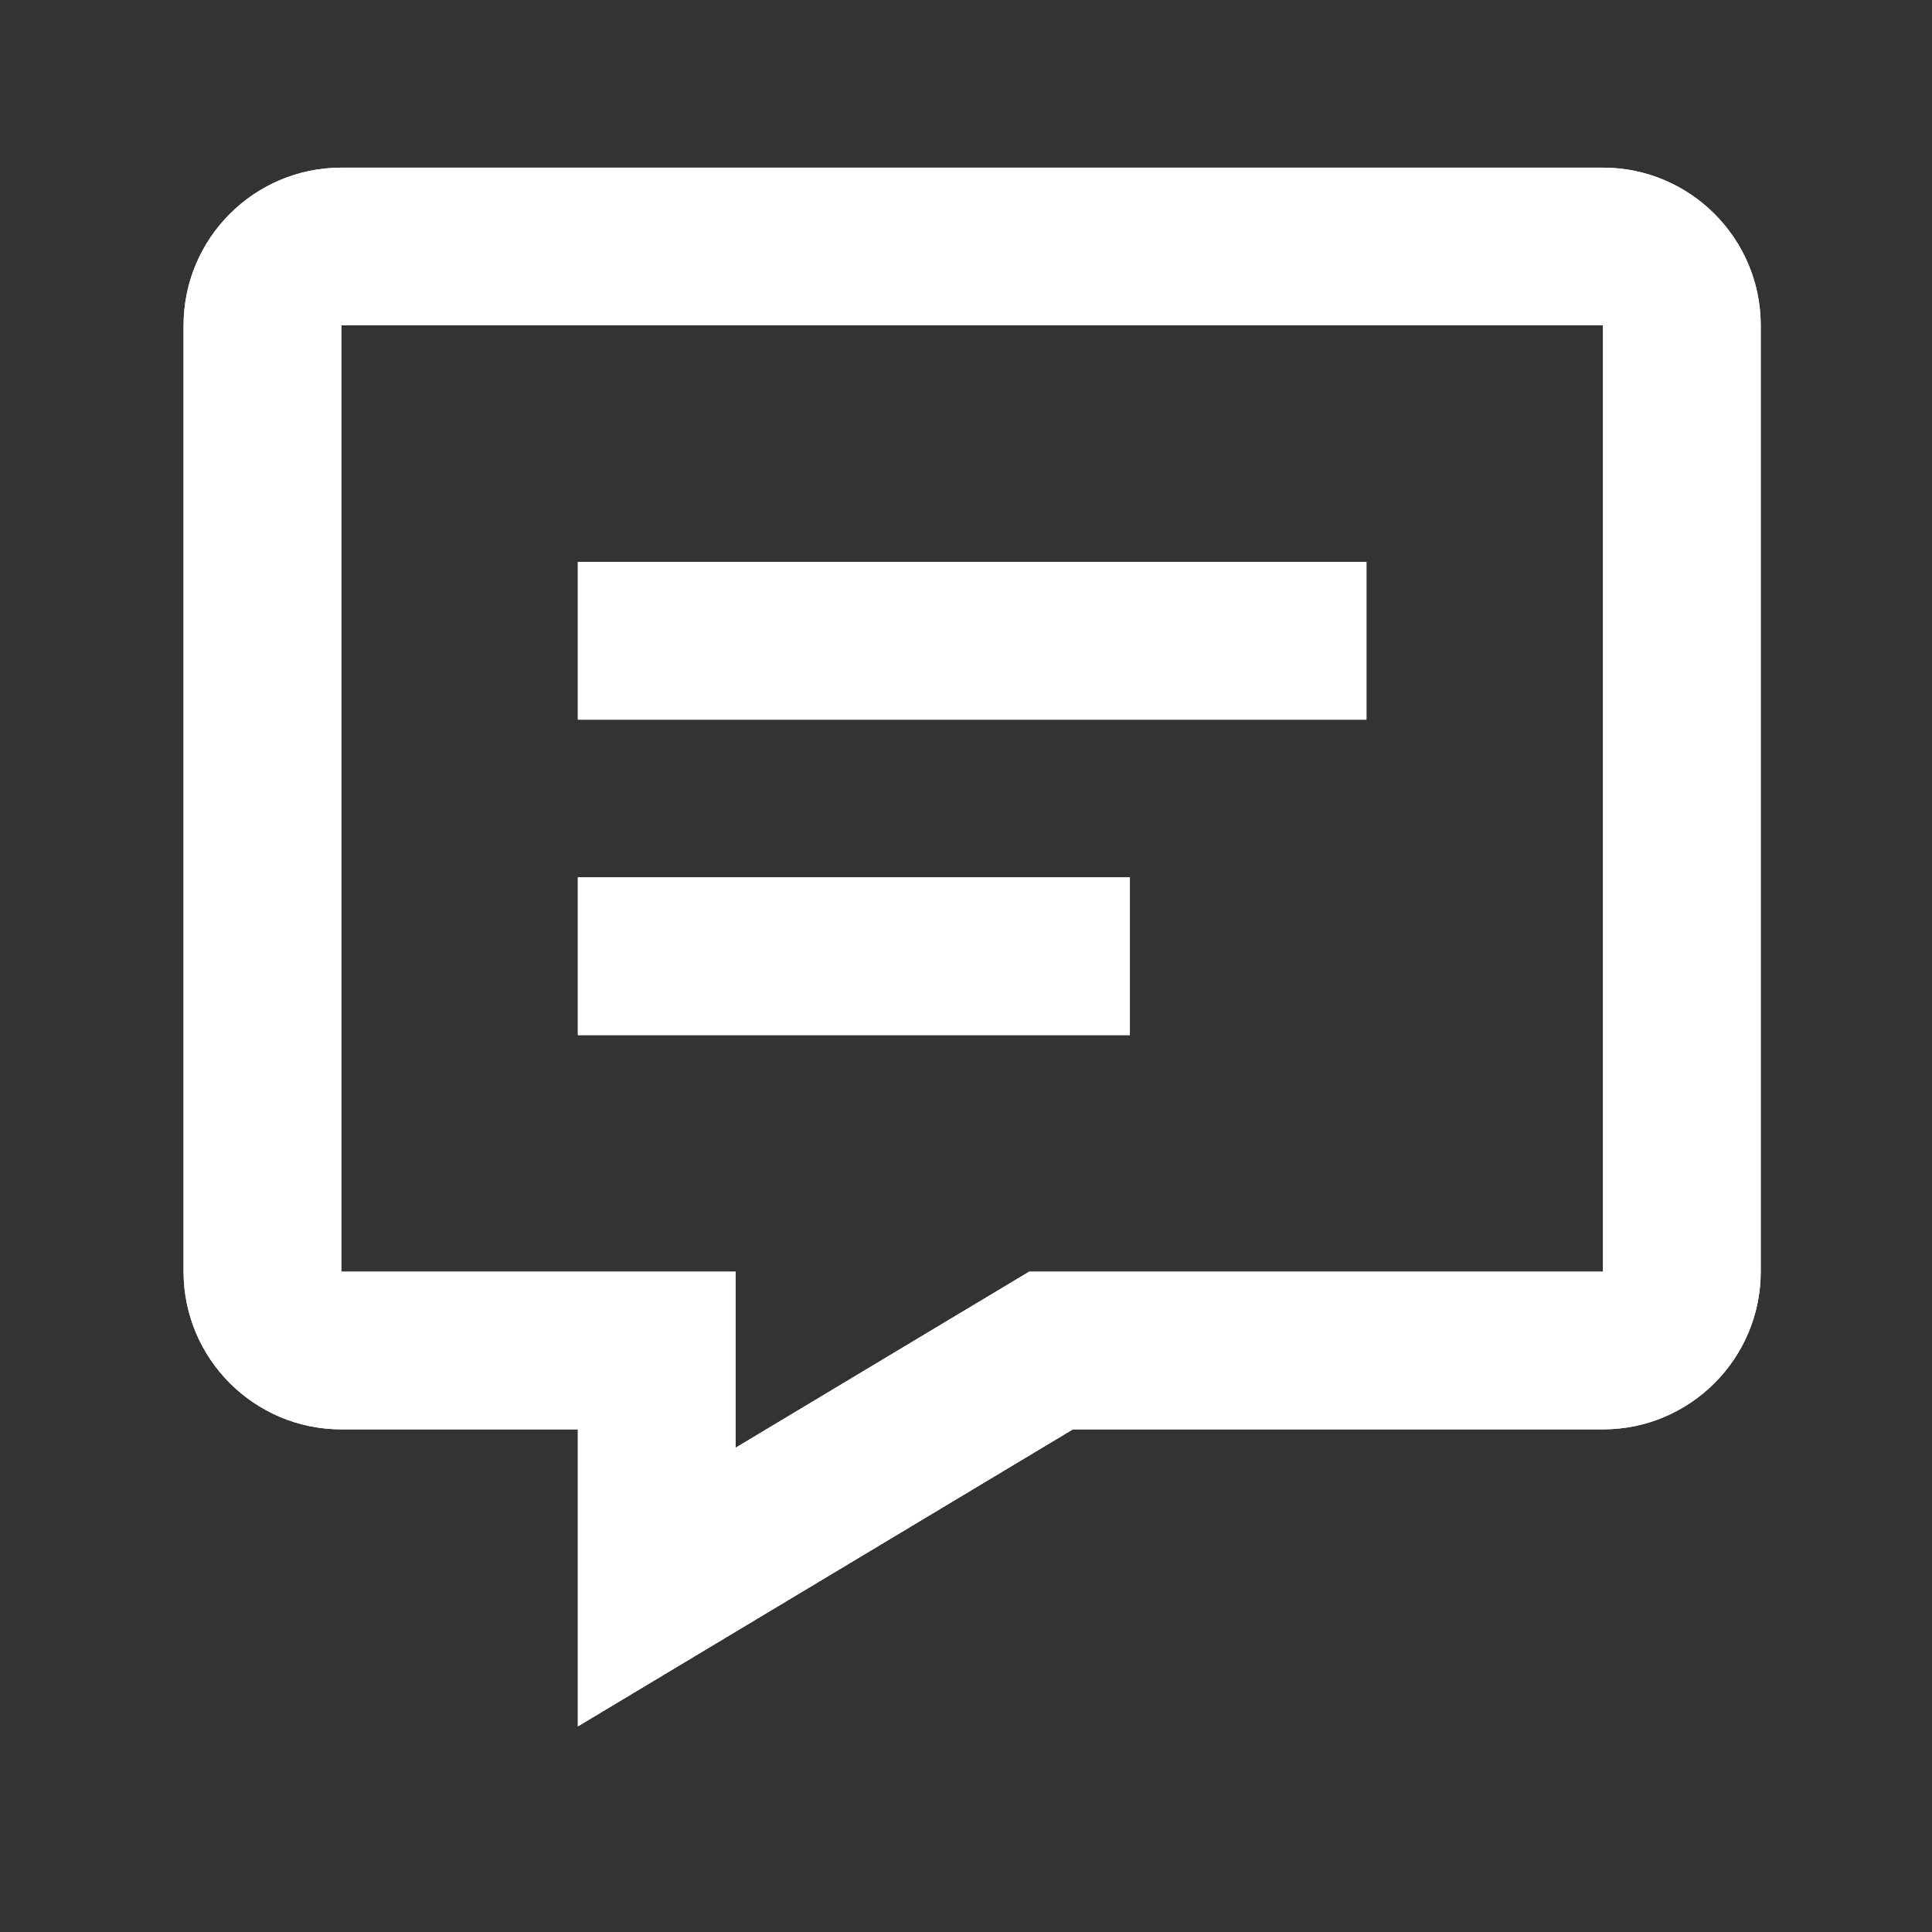 <svg xmlns="http://www.w3.org/2000/svg" width="49" height="49" viewBox="0 0 49 49" fill="none"><rect x="0" y="0" width="49" height="49" fill="#333333" stroke="none"/><path d="M40.656 4.252H8.656C6.45 4.252 4.656 6.046 4.656 8.252V32.252C4.656 34.458 6.45 36.252 8.656 36.252H14.656V43.785L27.21 36.252H40.656C42.862 36.252 44.656 34.458 44.656 32.252V8.252C44.656 6.046 42.862 4.252 40.656 4.252ZM40.656 32.252H26.102L18.656 36.718V32.252H8.656V8.252H40.656V32.252ZM14.656 14.252H34.656V18.252H14.656V14.252ZM14.656 22.252H28.656V26.252H14.656V22.252Z" fill="white"></path><path d="M40.656 4.252H8.656C6.45 4.252 4.656 6.046 4.656 8.252V32.252C4.656 34.458 6.45 36.252 8.656 36.252H14.656V43.785L27.21 36.252H40.656C42.862 36.252 44.656 34.458 44.656 32.252V8.252C44.656 6.046 42.862 4.252 40.656 4.252ZM40.656 32.252H26.102L18.656 36.718V32.252H8.656V8.252H40.656V32.252ZM14.656 14.252H34.656V18.252H14.656V14.252ZM14.656 22.252H28.656V26.252H14.656V22.252Z" fill="white"></path></svg>